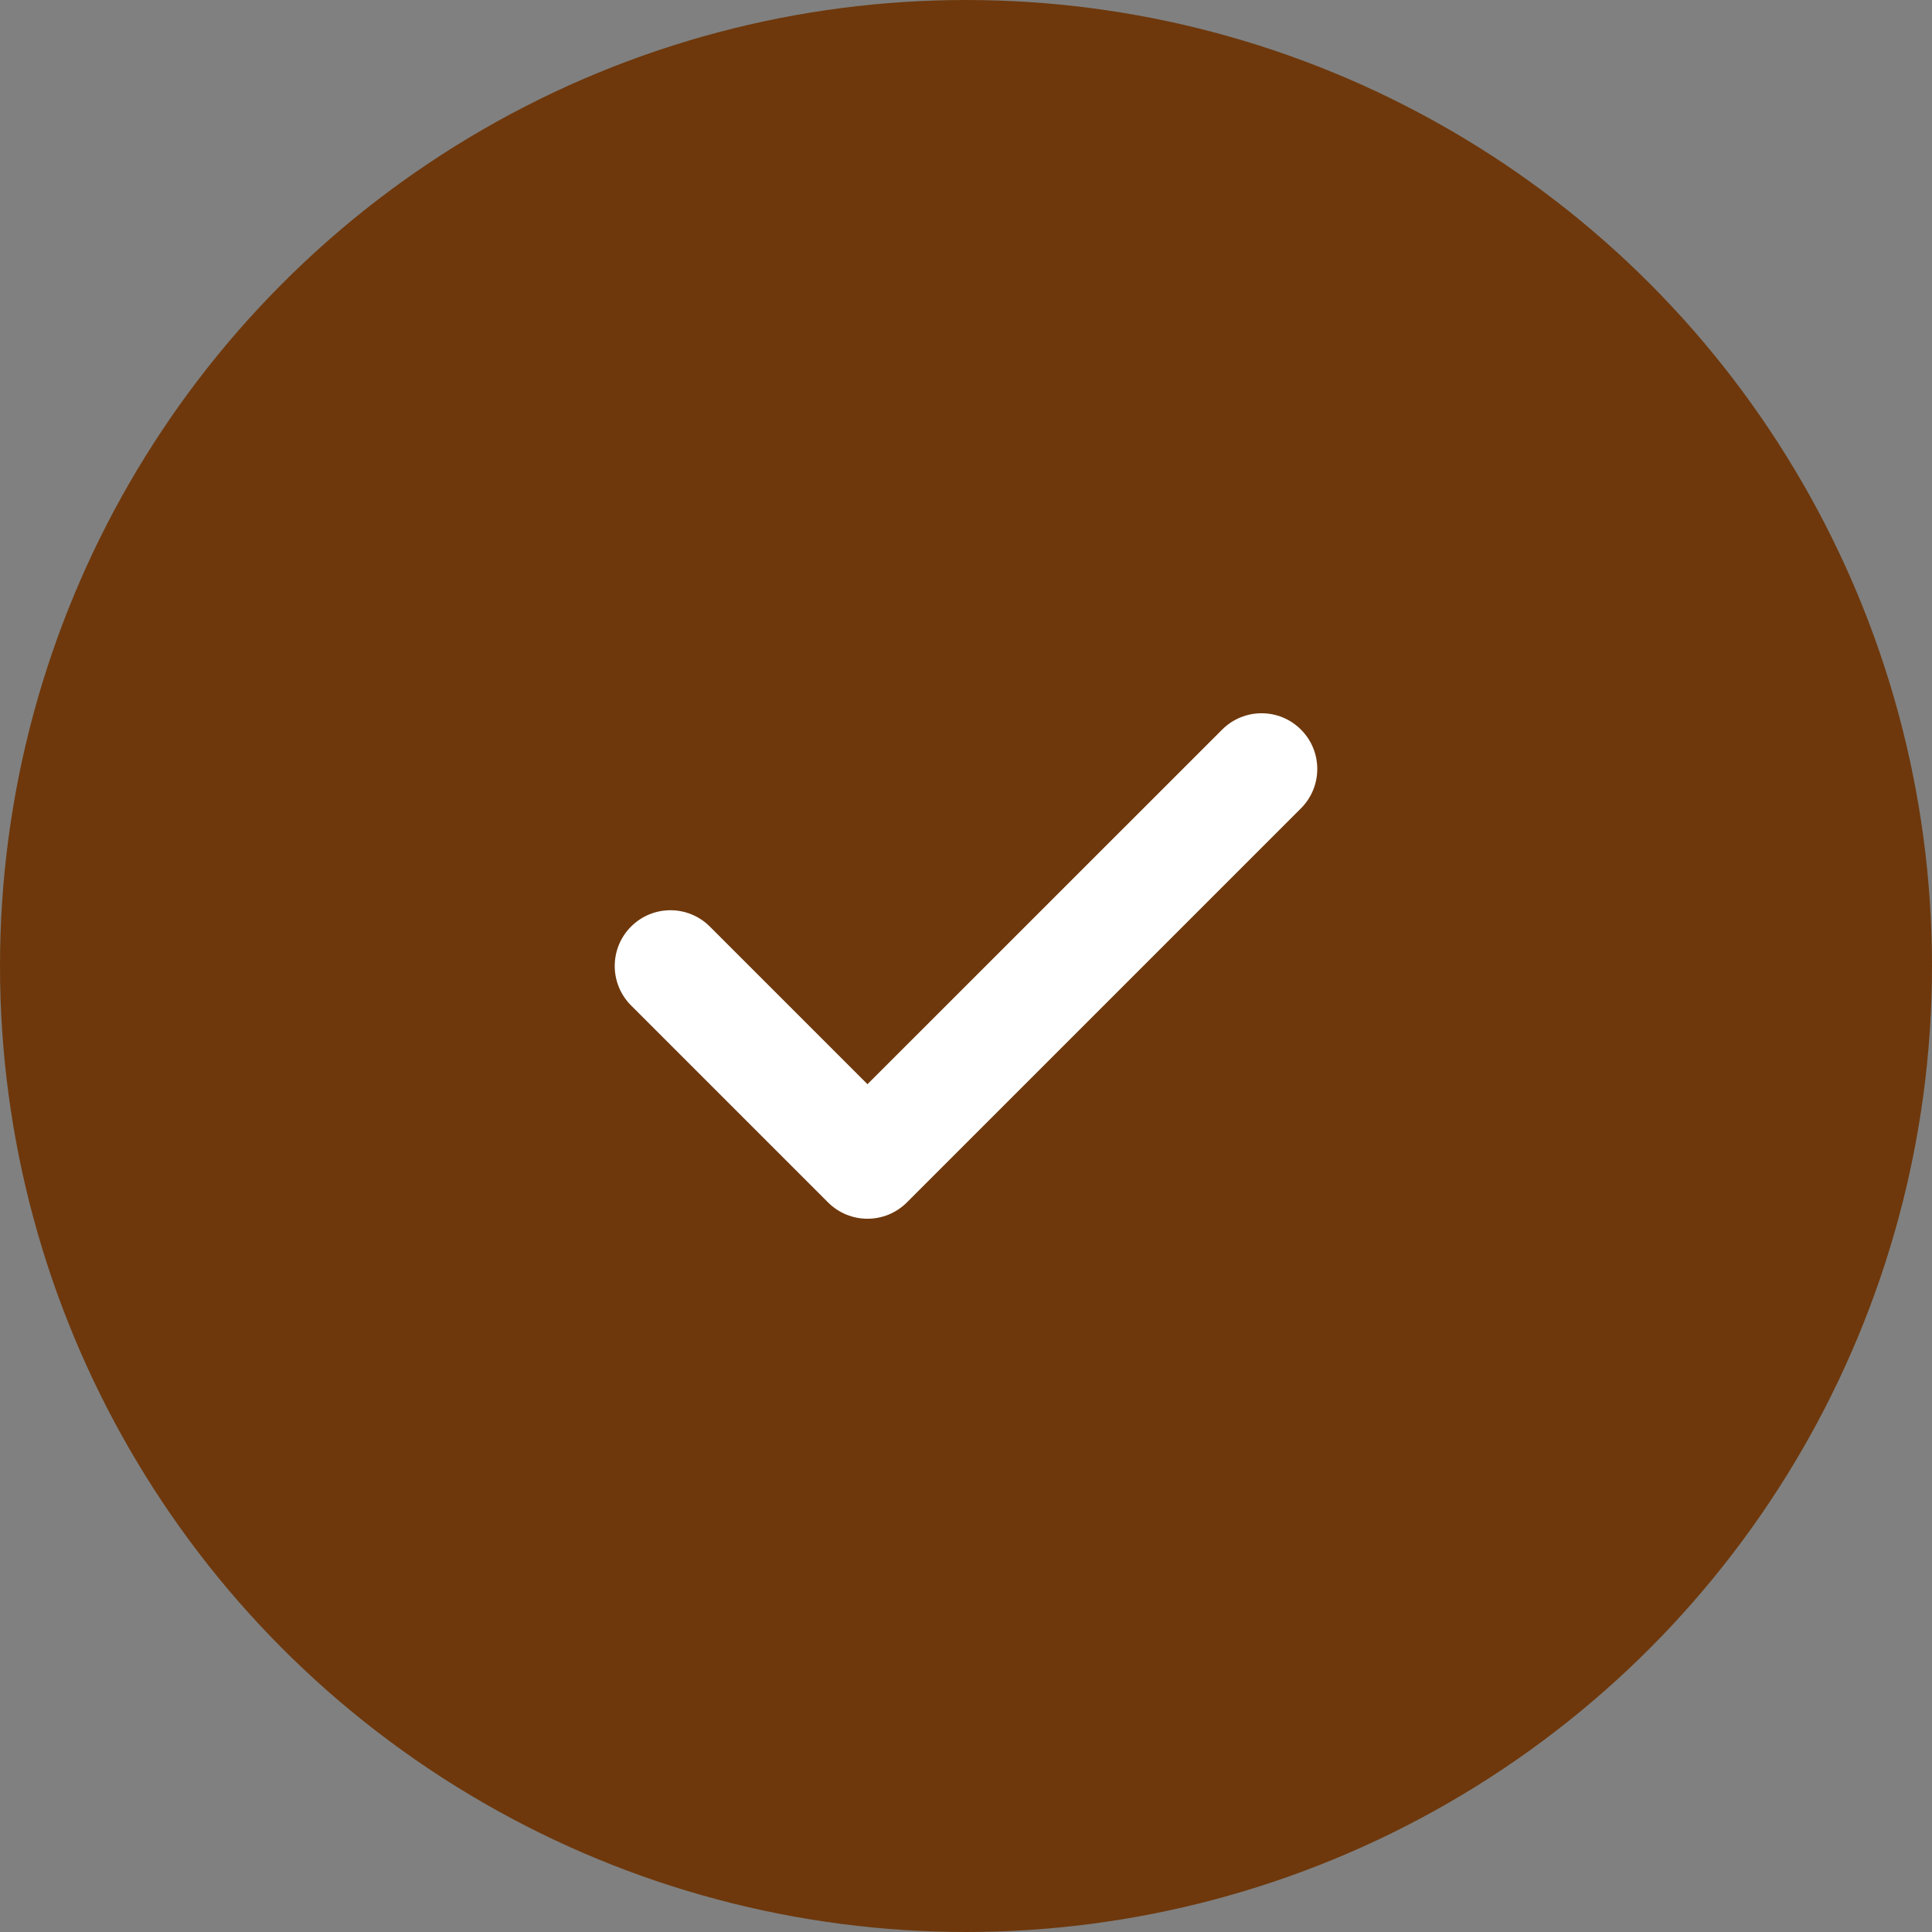 <?xml version="1.0" encoding="UTF-8"?> <svg xmlns="http://www.w3.org/2000/svg" width="22" height="22" viewBox="0 0 22 22" fill="none"><rect x="0" y="0" width="22" height="22" fill="#808080" stroke="none"/> <circle cx="11" cy="11" r="11" fill="#6E380C"></circle> <g clip-path="url(#clip0_302_404)"> <path d="M14.814 8.308C14.567 8.06 14.165 8.06 13.917 8.308L9.878 12.346L8.083 10.551C7.835 10.303 7.434 10.303 7.186 10.551C6.938 10.799 6.938 11.201 7.186 11.449L9.429 13.692C9.553 13.816 9.716 13.878 9.878 13.878C10.04 13.878 10.203 13.816 10.327 13.692L14.814 9.205C15.062 8.957 15.062 8.555 14.814 8.308Z" fill="white"></path> </g> <defs> <clipPath id="clip0_302_404"> <rect width="8" height="8" fill="white" transform="translate(7 7)"></rect> </clipPath> </defs> </svg> 